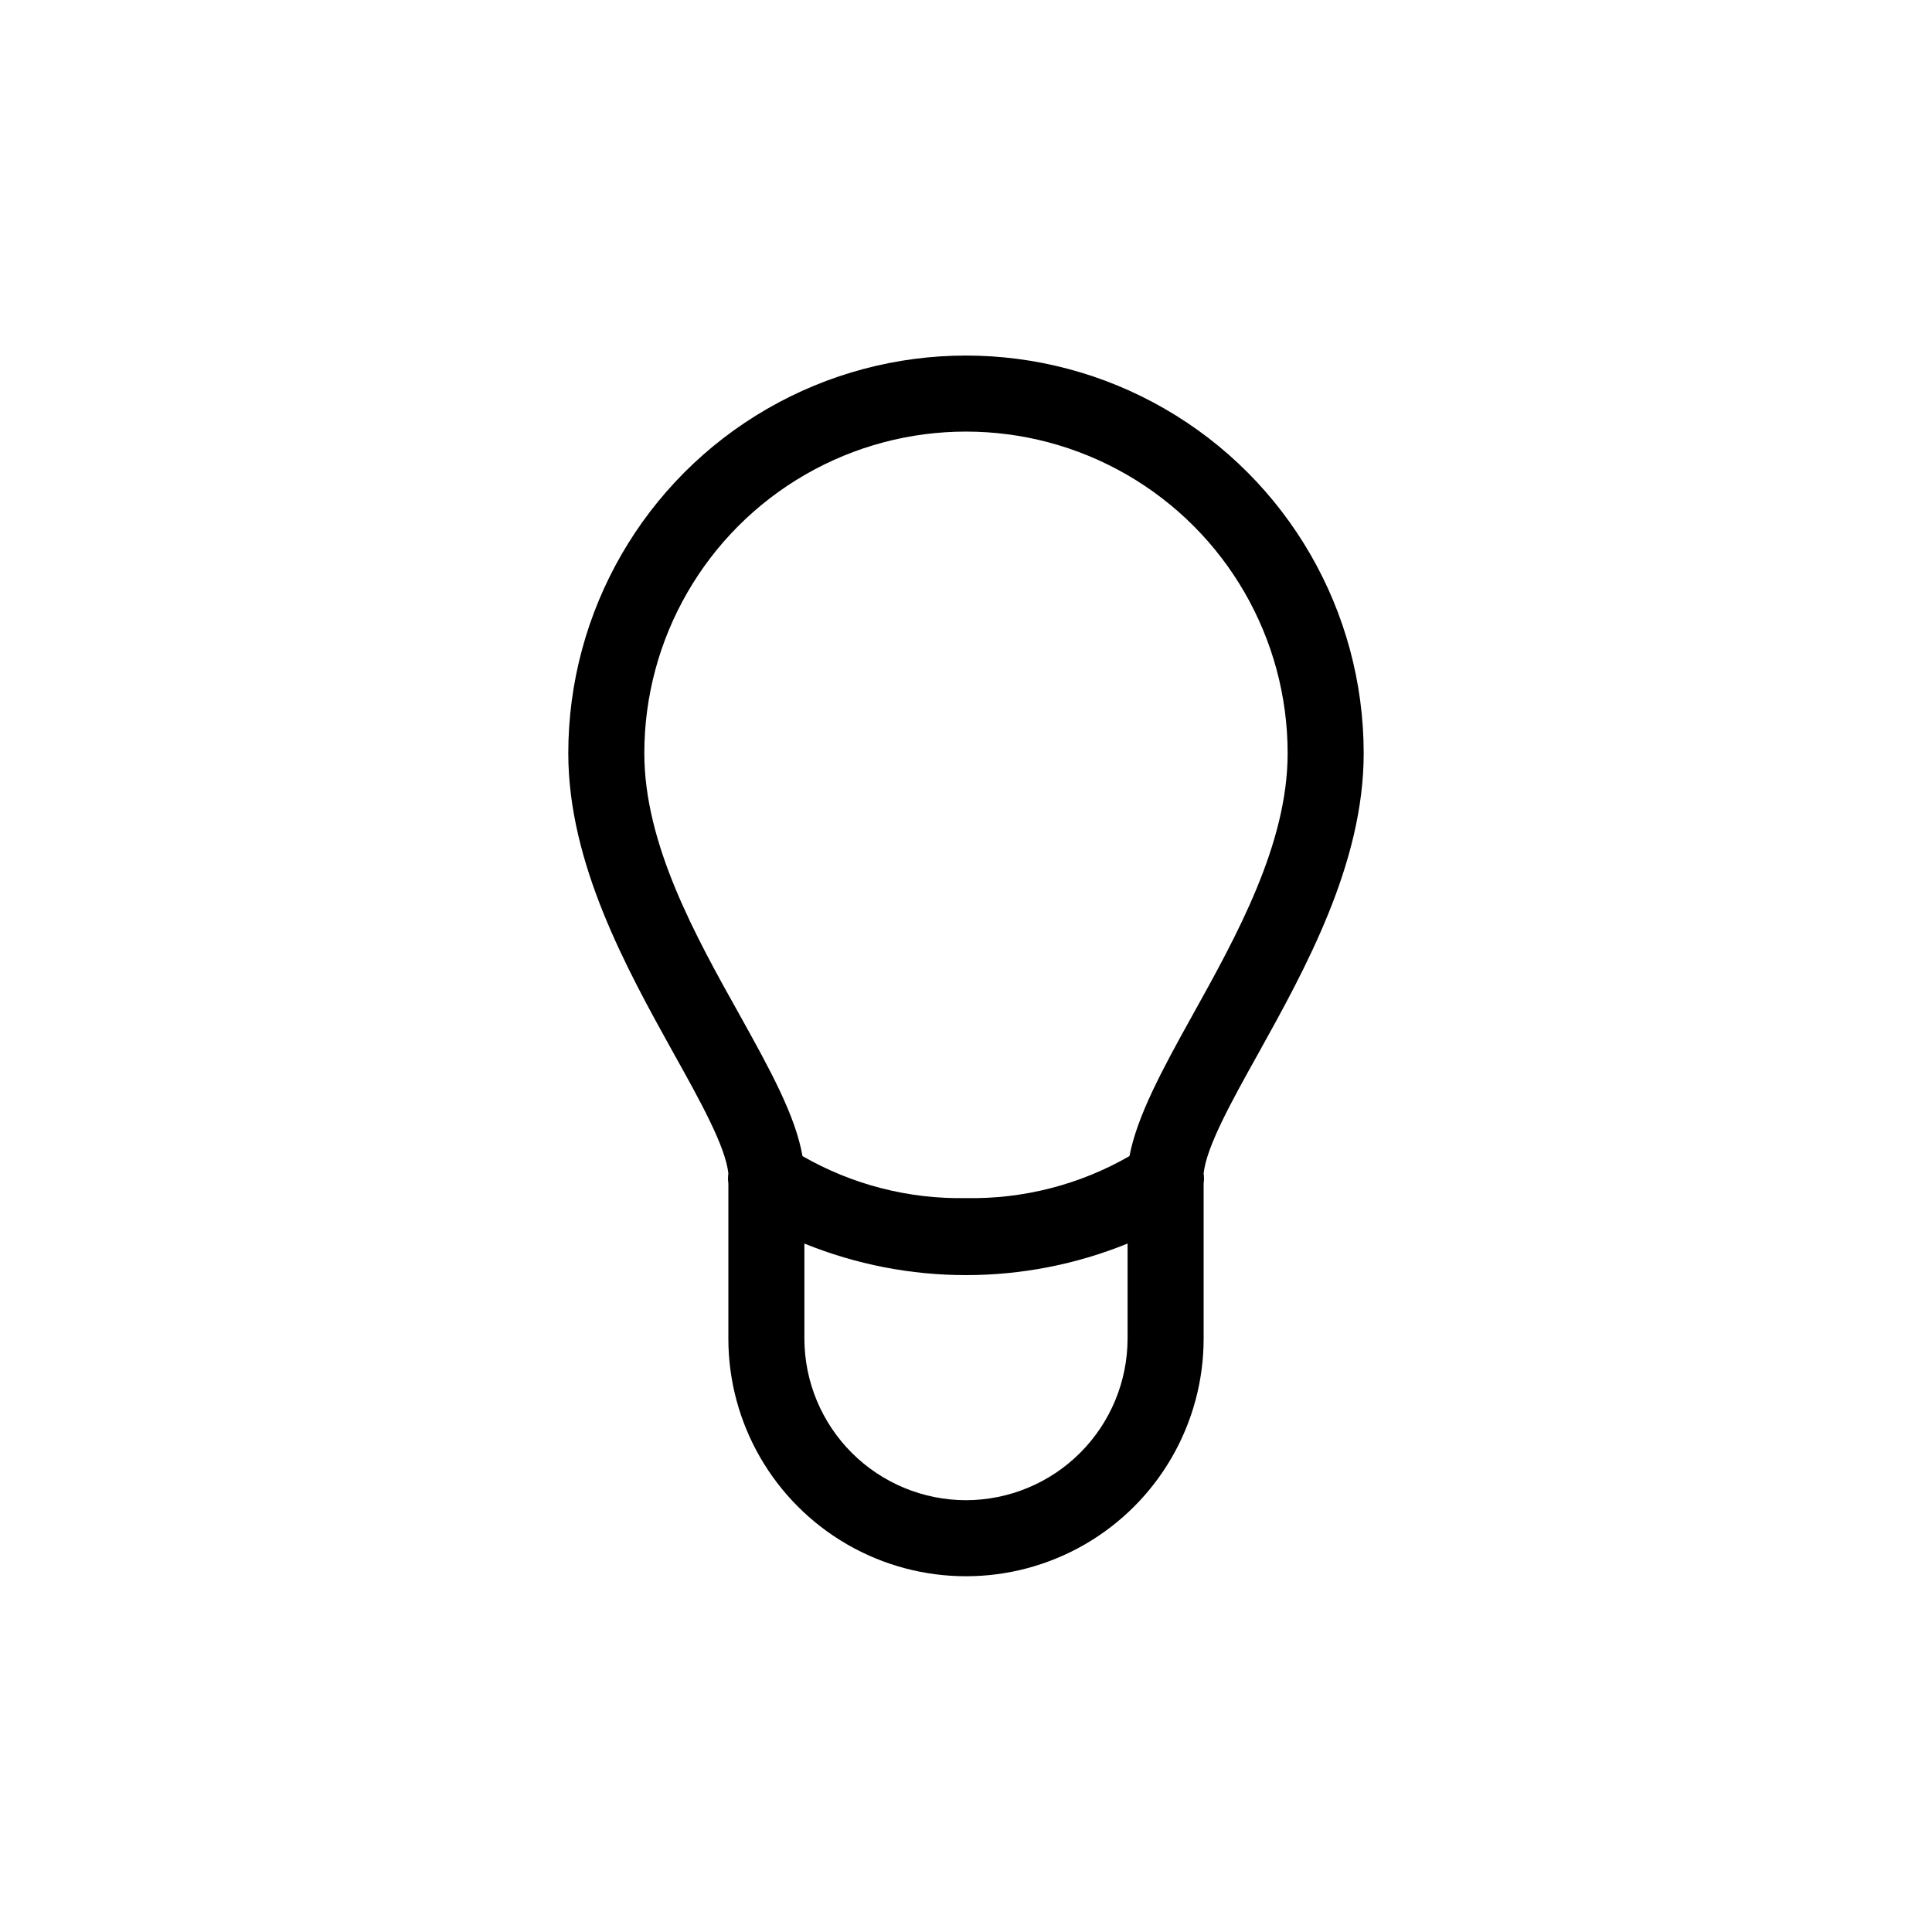 <?xml version="1.0" encoding="UTF-8"?>
<!-- Uploaded to: SVG Repo, www.svgrepo.com, Generator: SVG Repo Mixer Tools -->
<svg fill="#000000" width="800px" height="800px" version="1.1" viewBox="144 144 512 512" xmlns="http://www.w3.org/2000/svg">
 <path d="m505.39 343.62c0-37.652-20.086-72.449-52.699-91.273-32.609-18.828-72.785-18.828-105.39 0-32.609 18.824-52.699 53.621-52.699 91.273 0 29.27 15.516 57.184 27.961 79.602 7.055 12.645 13.703 24.637 14.461 31.738v0.004c-0.129 0.887-0.129 1.785 0 2.668v41.113c0 22.5 12.004 43.289 31.488 54.539s43.488 11.25 62.977 0c19.484-11.25 31.488-32.039 31.488-54.539v-41.113c0.125-0.883 0.125-1.781 0-2.668 0.754-7.106 7.406-19.094 14.461-31.738 12.441-22.422 27.957-50.332 27.957-79.605zm-190.64 0c0-30.453 16.246-58.594 42.621-73.824 26.375-15.227 58.871-15.227 85.246 0 26.375 15.23 42.621 43.371 42.621 73.824 0 24.082-13.504 48.367-25.441 69.828-7.809 14.059-14.461 26.352-16.477 36.93-13.164 7.574-28.141 11.422-43.324 11.133-15.188 0.289-30.164-3.559-43.328-11.133-1.863-10.73-8.664-23.023-16.473-37.082-11.941-21.309-25.445-45.594-25.445-69.676zm85.246 197.95c-11.355-0.016-22.238-4.531-30.27-12.559-8.027-8.027-12.543-18.914-12.555-30.266v-25.191c27.461 11.152 58.188 11.152 85.648 0v25.191c-0.016 11.352-4.531 22.238-12.559 30.266-8.027 8.027-18.914 12.543-30.266 12.559z"/>
</svg>
